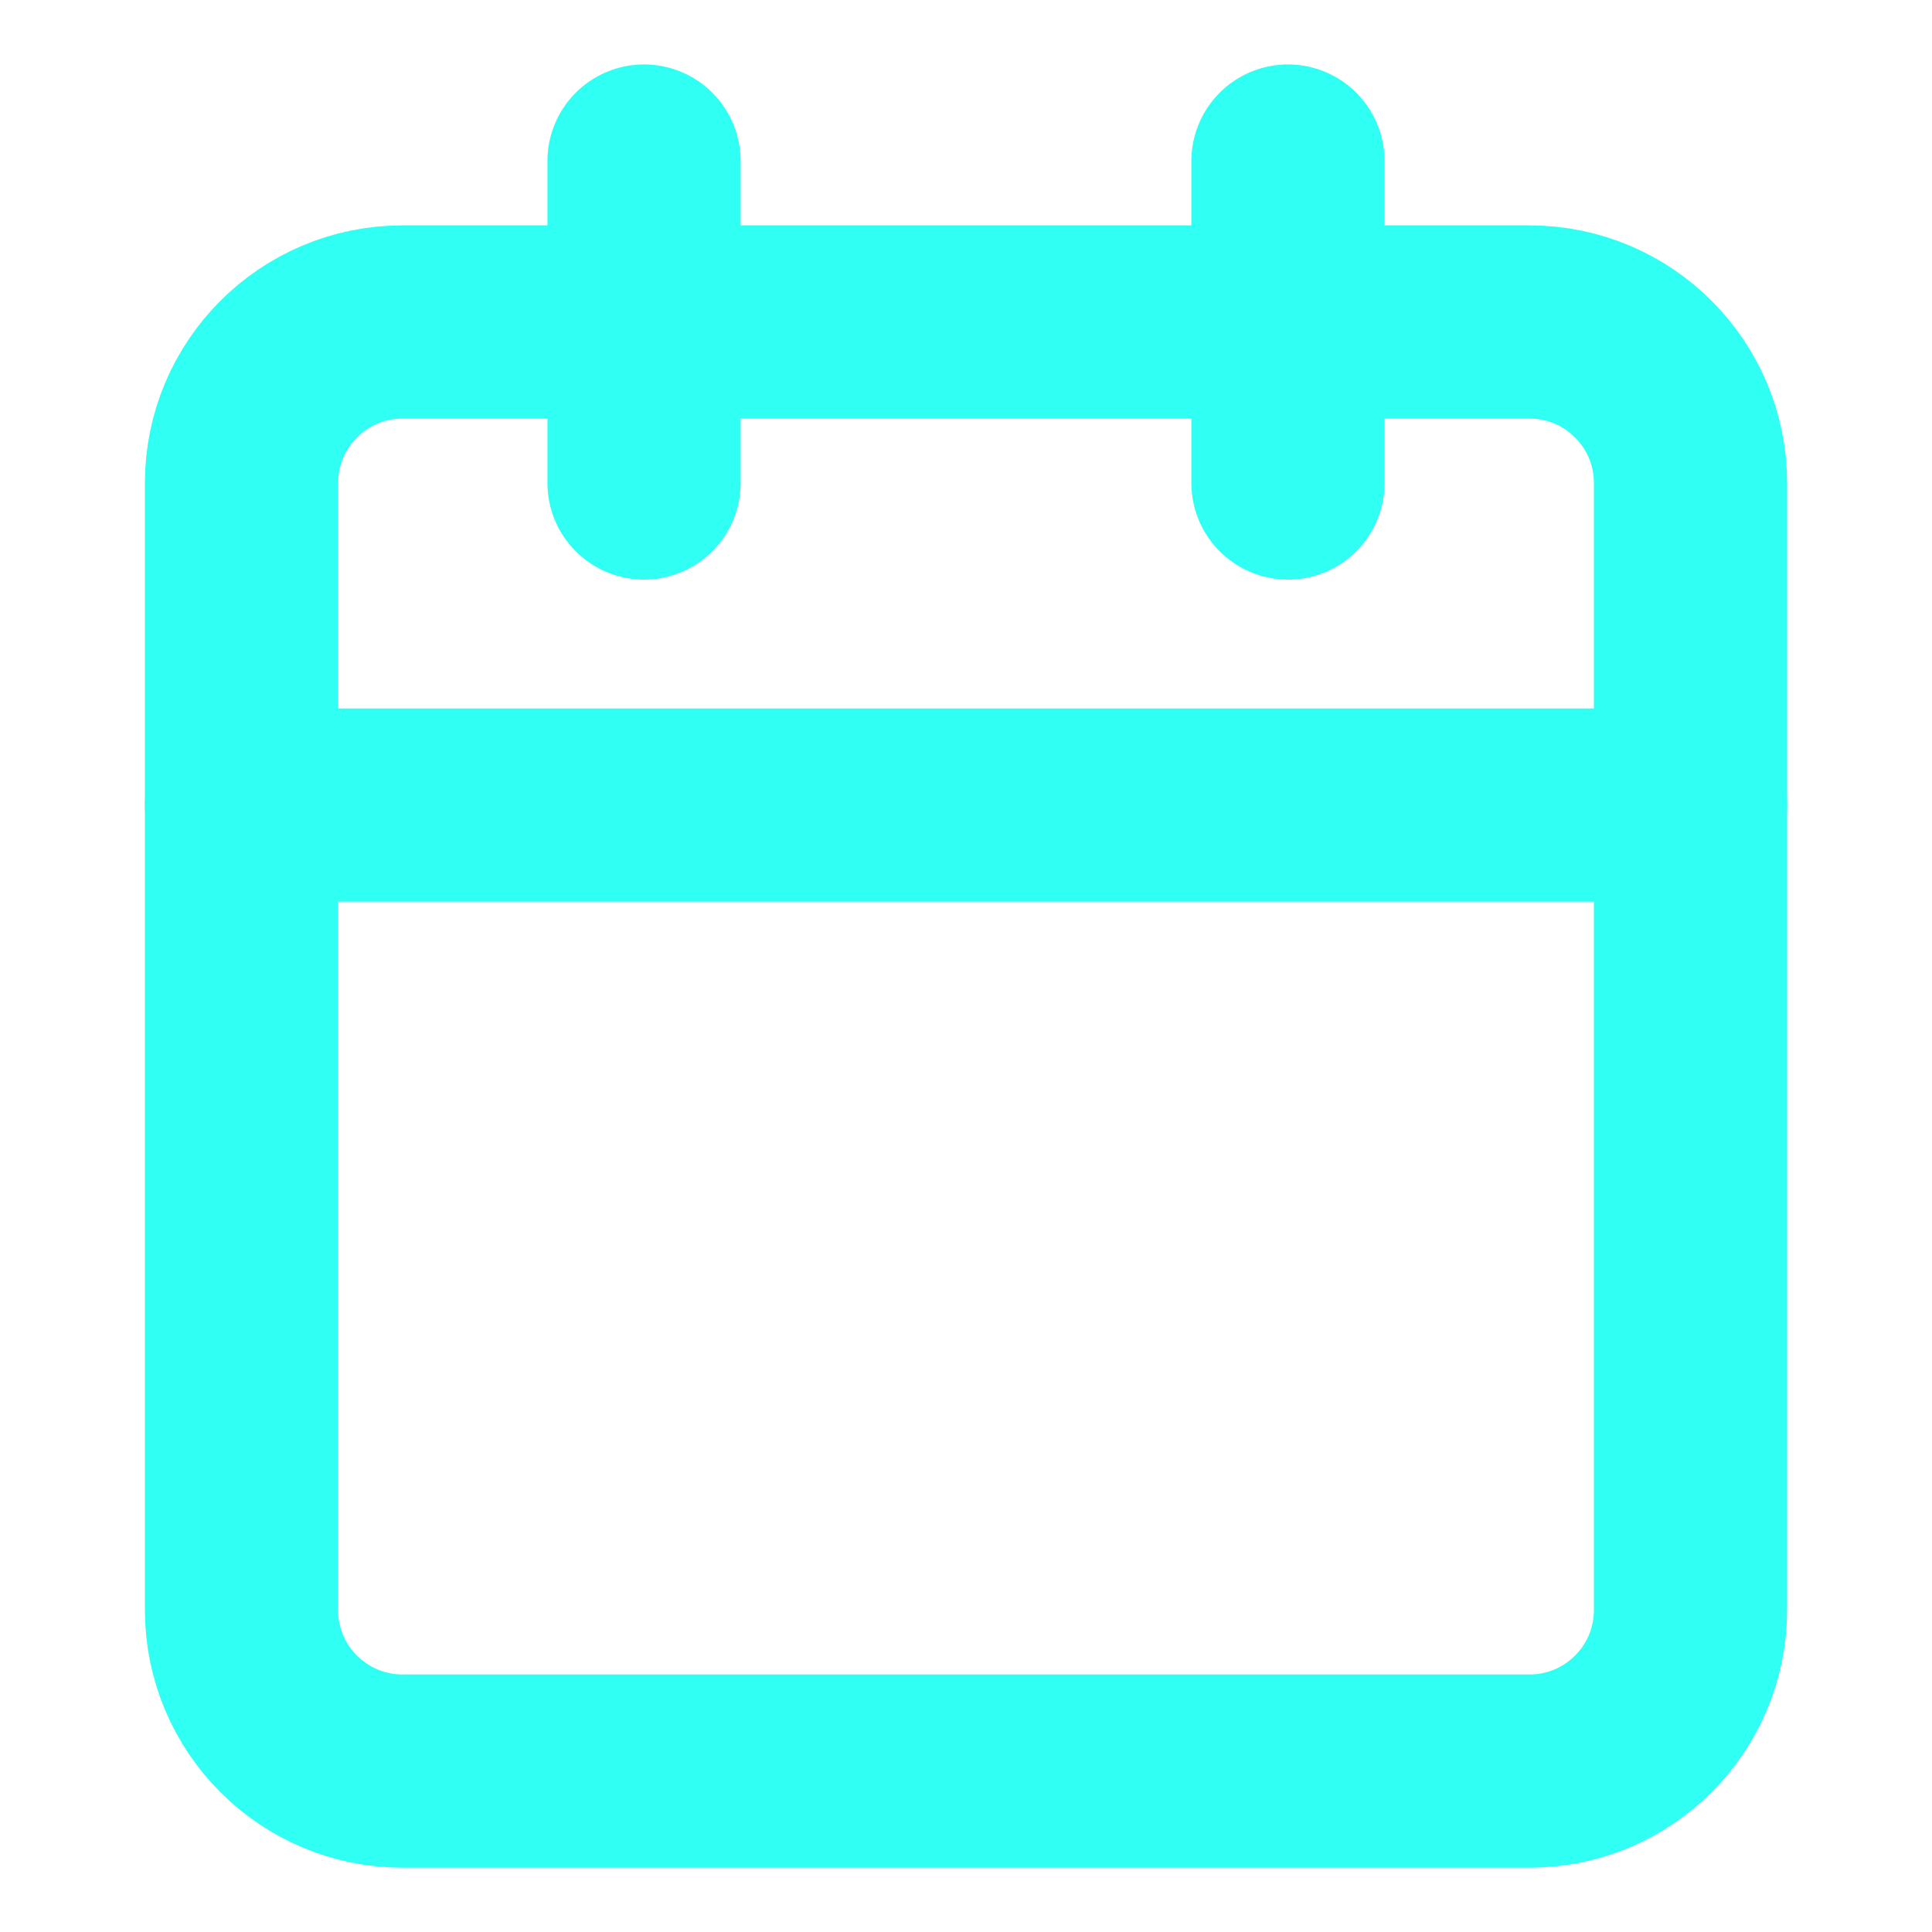 <svg width="20" height="20" viewBox="0 0 20 20" fill="none" xmlns="http://www.w3.org/2000/svg">
<path d="M15.833 3.333H4.167C3.246 3.333 2.5 4.08 2.5 5V16.667C2.5 17.587 3.246 18.334 4.167 18.334H15.833C16.754 18.334 17.5 17.587 17.5 16.667V5C17.5 4.08 16.754 3.333 15.833 3.333Z" stroke="#30FFF4" stroke-width="2" stroke-linecap="round" stroke-linejoin="round"/>
<path d="M13.333 1.667V5" stroke="#30FFF4" stroke-width="2" stroke-linecap="round" stroke-linejoin="round"/>
<path d="M6.667 1.667V5" stroke="#30FFF4" stroke-width="2" stroke-linecap="round" stroke-linejoin="round"/>
<path d="M2.5 8.334H17.5" stroke="#30FFF4" stroke-width="2" stroke-linecap="round" stroke-linejoin="round"/>
</svg>
